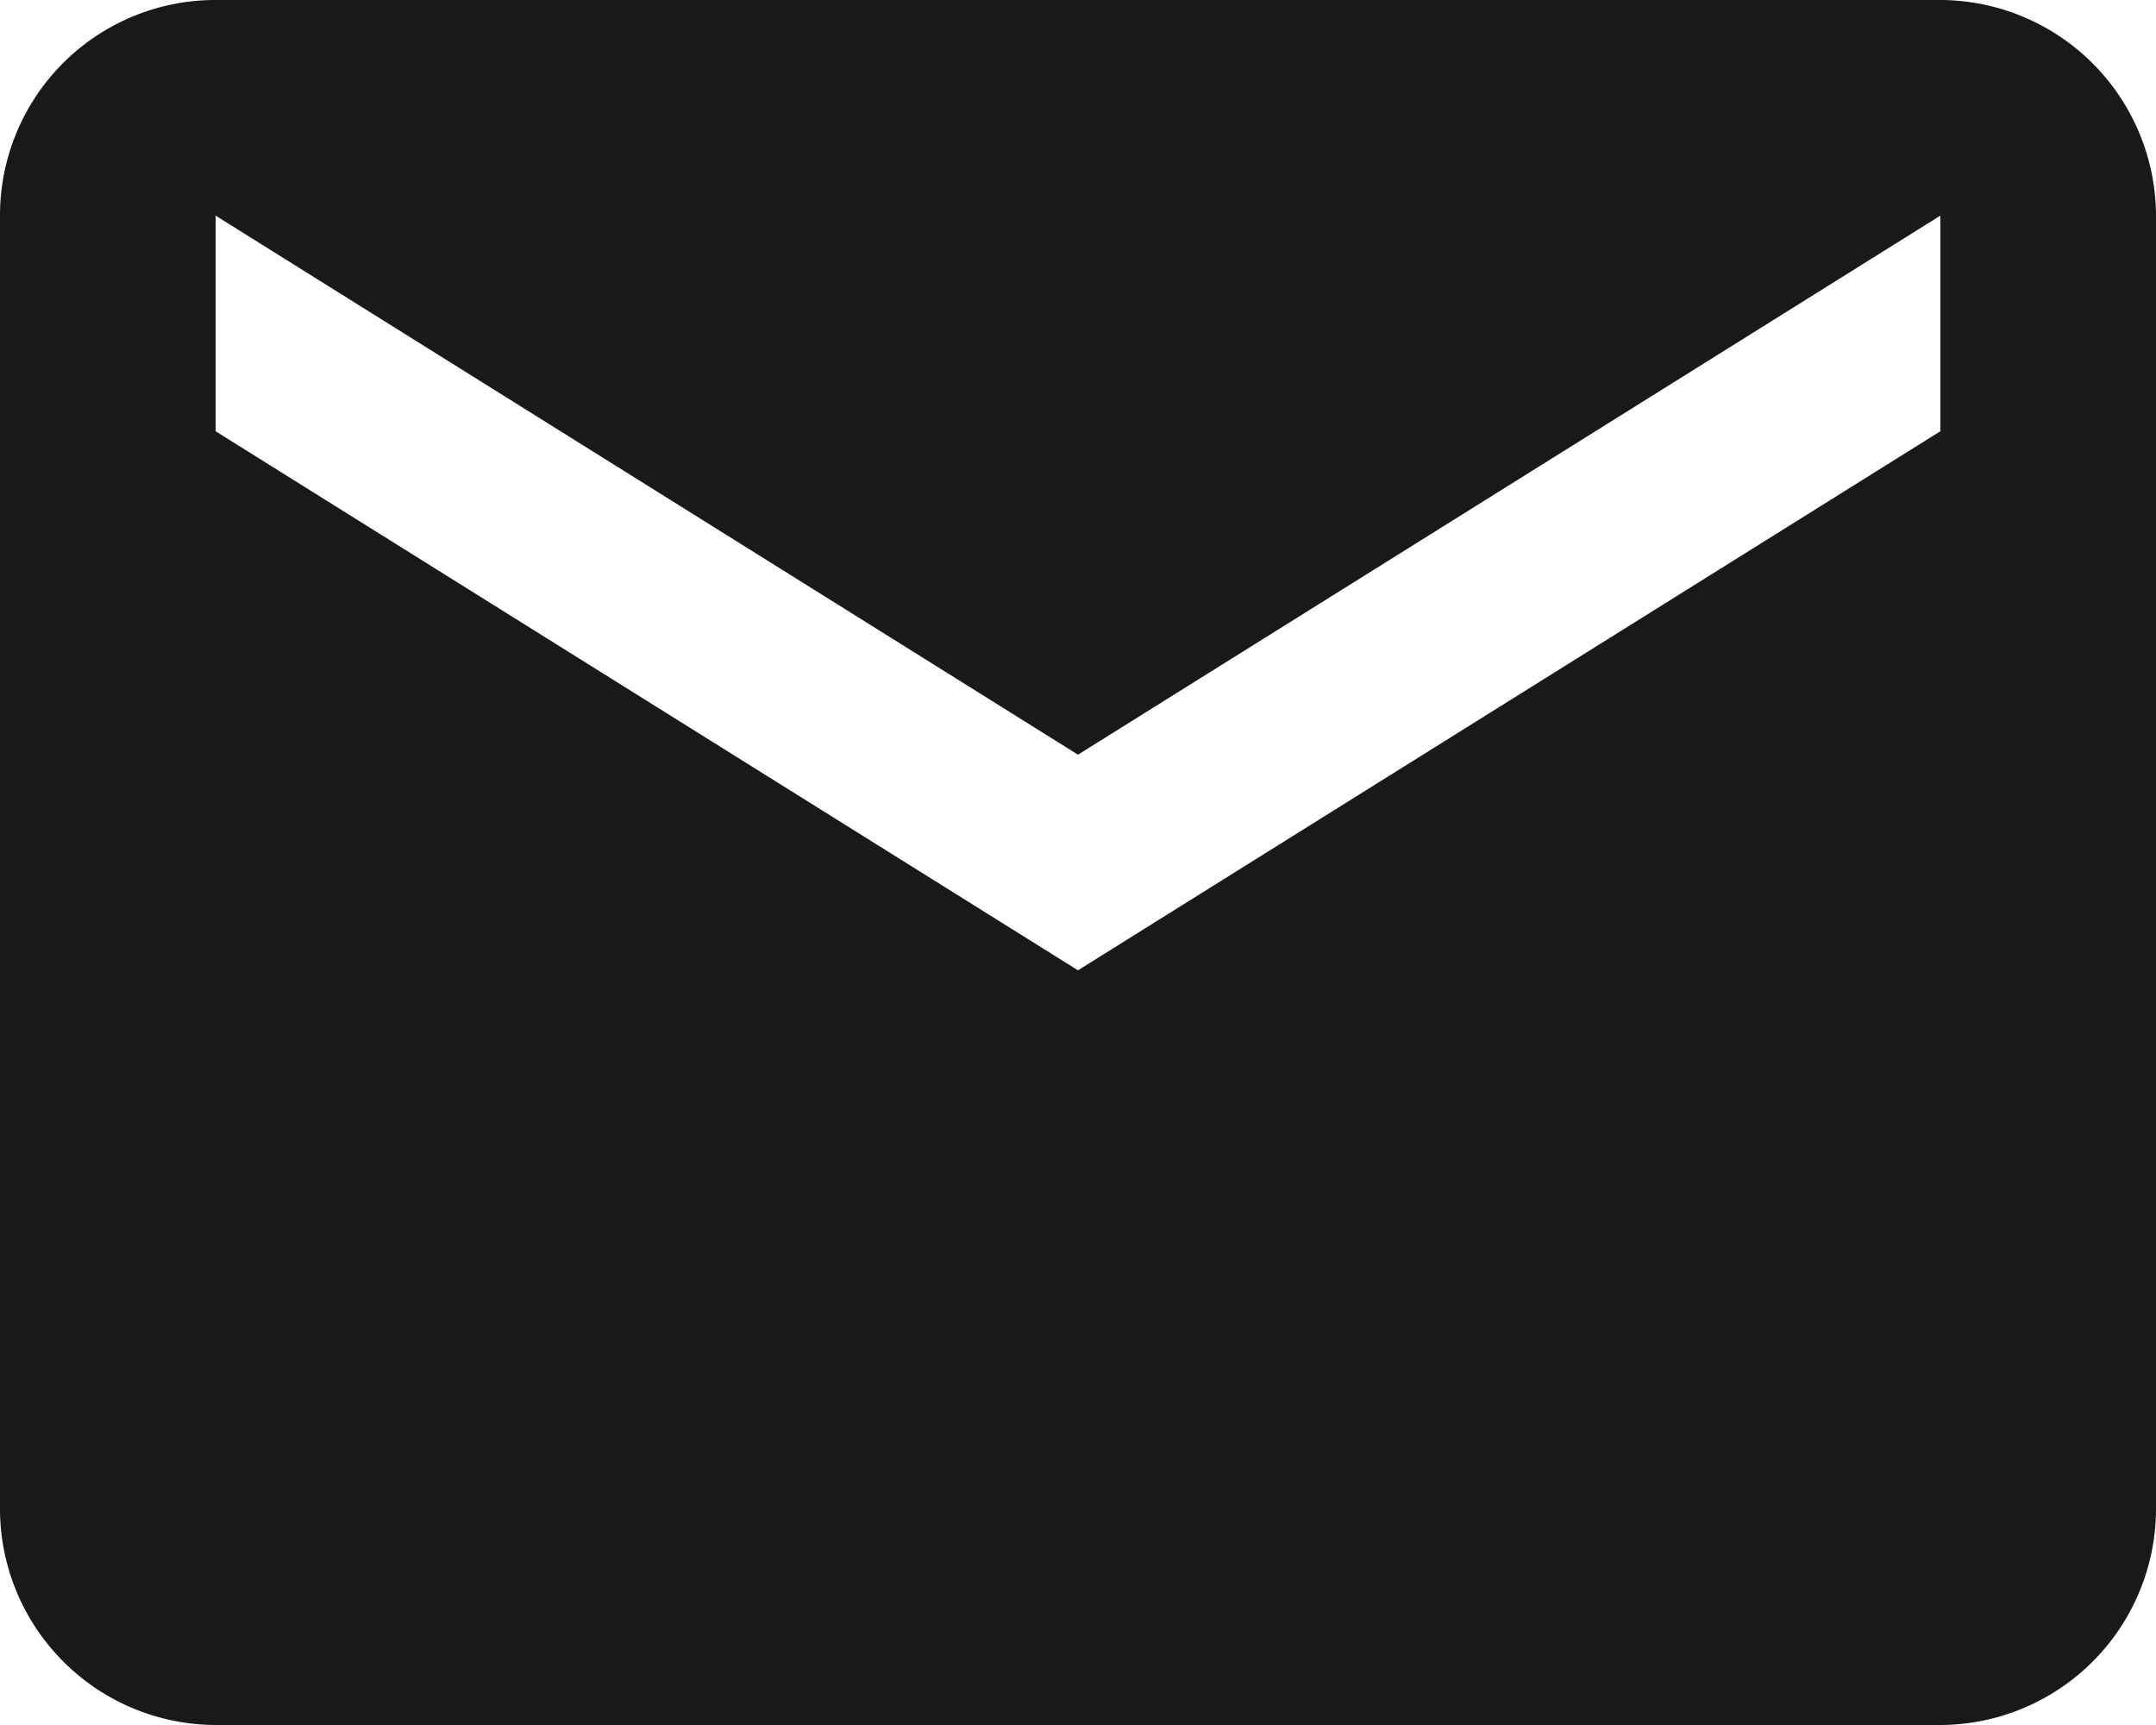 <?xml version="1.0" encoding="utf-8"?>
<svg xmlns="http://www.w3.org/2000/svg" width="8.4" height="6.72" viewBox="0 0 8.4 6.72">
  <path id="Icon_material-email" data-name="Icon material-email" d="M10.56,6H3.84A.839.839,0,0,0,3,6.84l0,5.04a.843.843,0,0,0,.84.84h6.72a.843.843,0,0,0,.84-.84V6.84A.843.843,0,0,0,10.56,6Zm0,1.68L7.2,9.78,3.84,7.68V6.84L7.2,8.94l3.36-2.1Z" transform="translate(-3 -6)" fill="#191919"/>
</svg>

